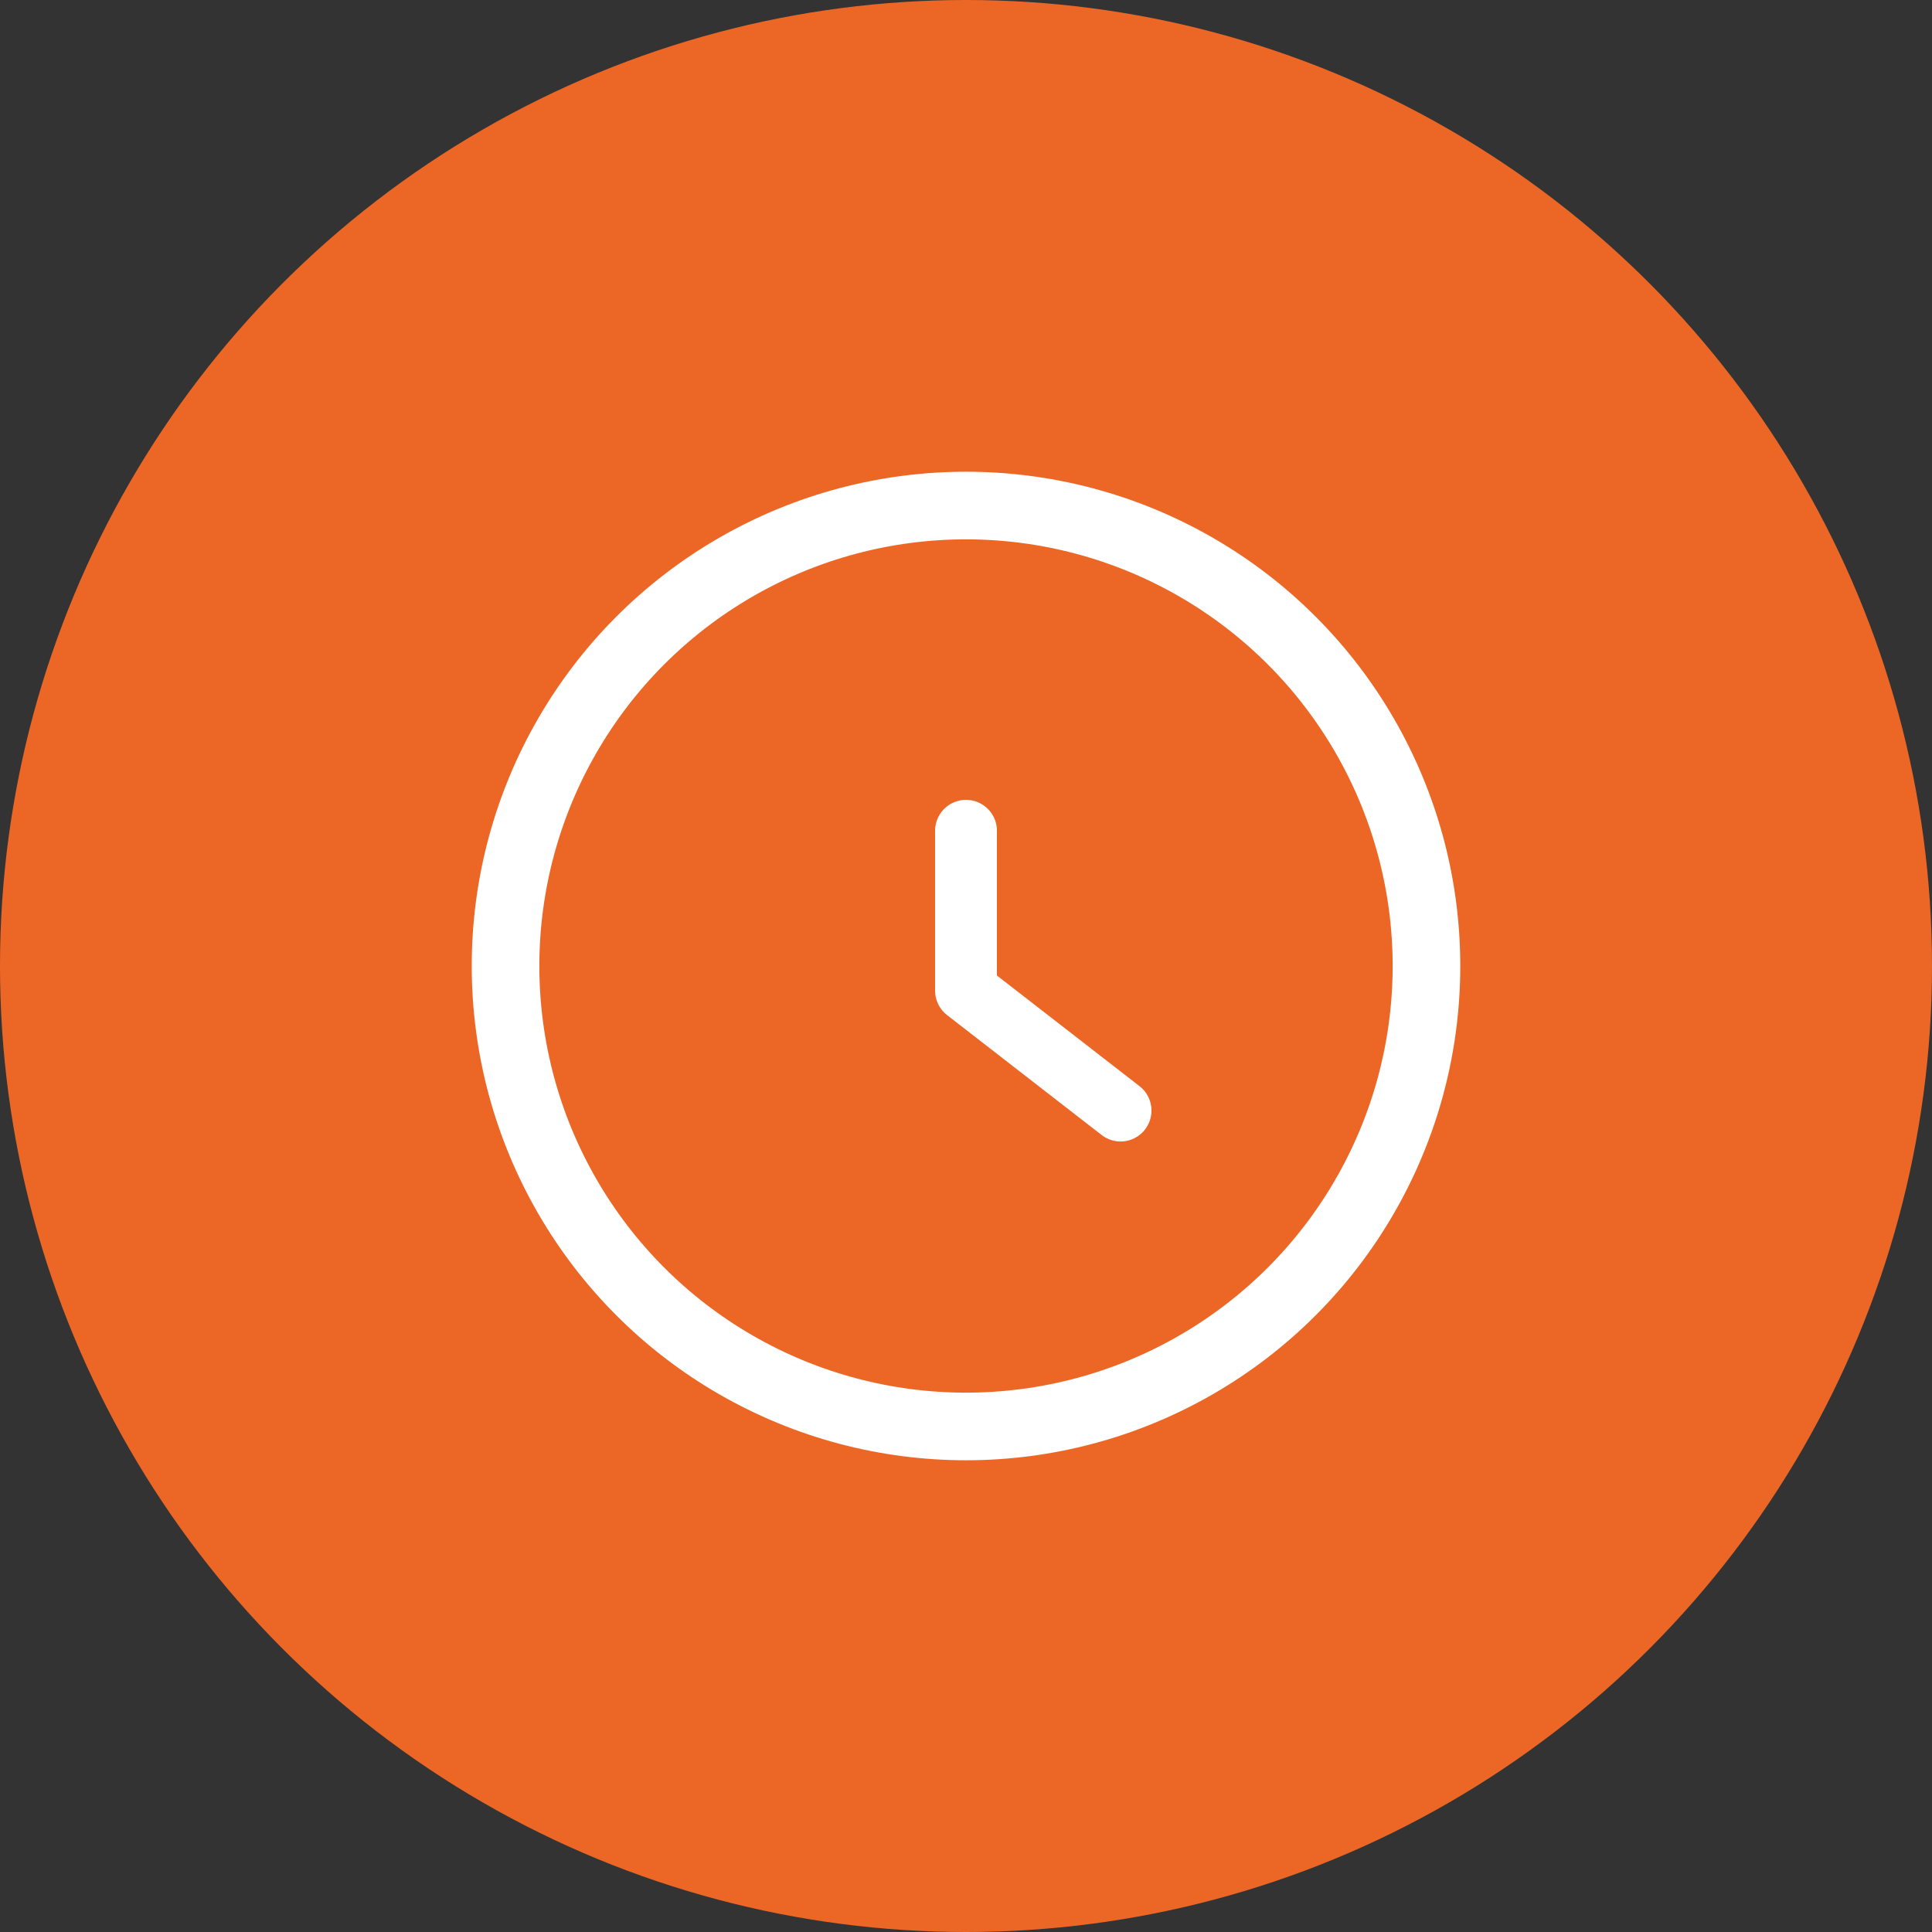 <?xml version="1.0" encoding="UTF-8"?>
<svg width="200px" height="200px" viewBox="0 0 200 200" version="1.1" xmlns="http://www.w3.org/2000/svg" xmlns:xlink="http://www.w3.org/1999/xlink">
    <rect x="0" y="0" width="200" height="200" fill="#333333" stroke="none"/>
    <!-- Generator: Sketch 51.3 (57544) - http://www.bohemiancoding.com/sketch -->
    <title>Book</title>
    <desc>Created with Sketch.</desc>
    <defs></defs>
    <g id="Parkwood" stroke="none" stroke-width="1" fill="none" fill-rule="evenodd">
        <g id="Parkwood-In-Person-Membership-Copy" transform="translate(-354, -479)">
            <g id="Book" transform="translate(354, 479)">
                <circle id="Oval" fill="#EC6726" fill-rule="nonzero" cx="100" cy="100" r="100"></circle>
                <g id="Group" transform="translate(52, 52)" stroke="#FFFFFF">
                    <polyline id="Shape" stroke-width="6.4" stroke-linecap="round" stroke-linejoin="round" points="48 34 48 50.552 64 62.966"></polyline>
                    <circle id="Oval" stroke-width="7" cx="48" cy="48" r="47.667"></circle>
                </g>
            </g>
        </g>
    </g>
</svg>